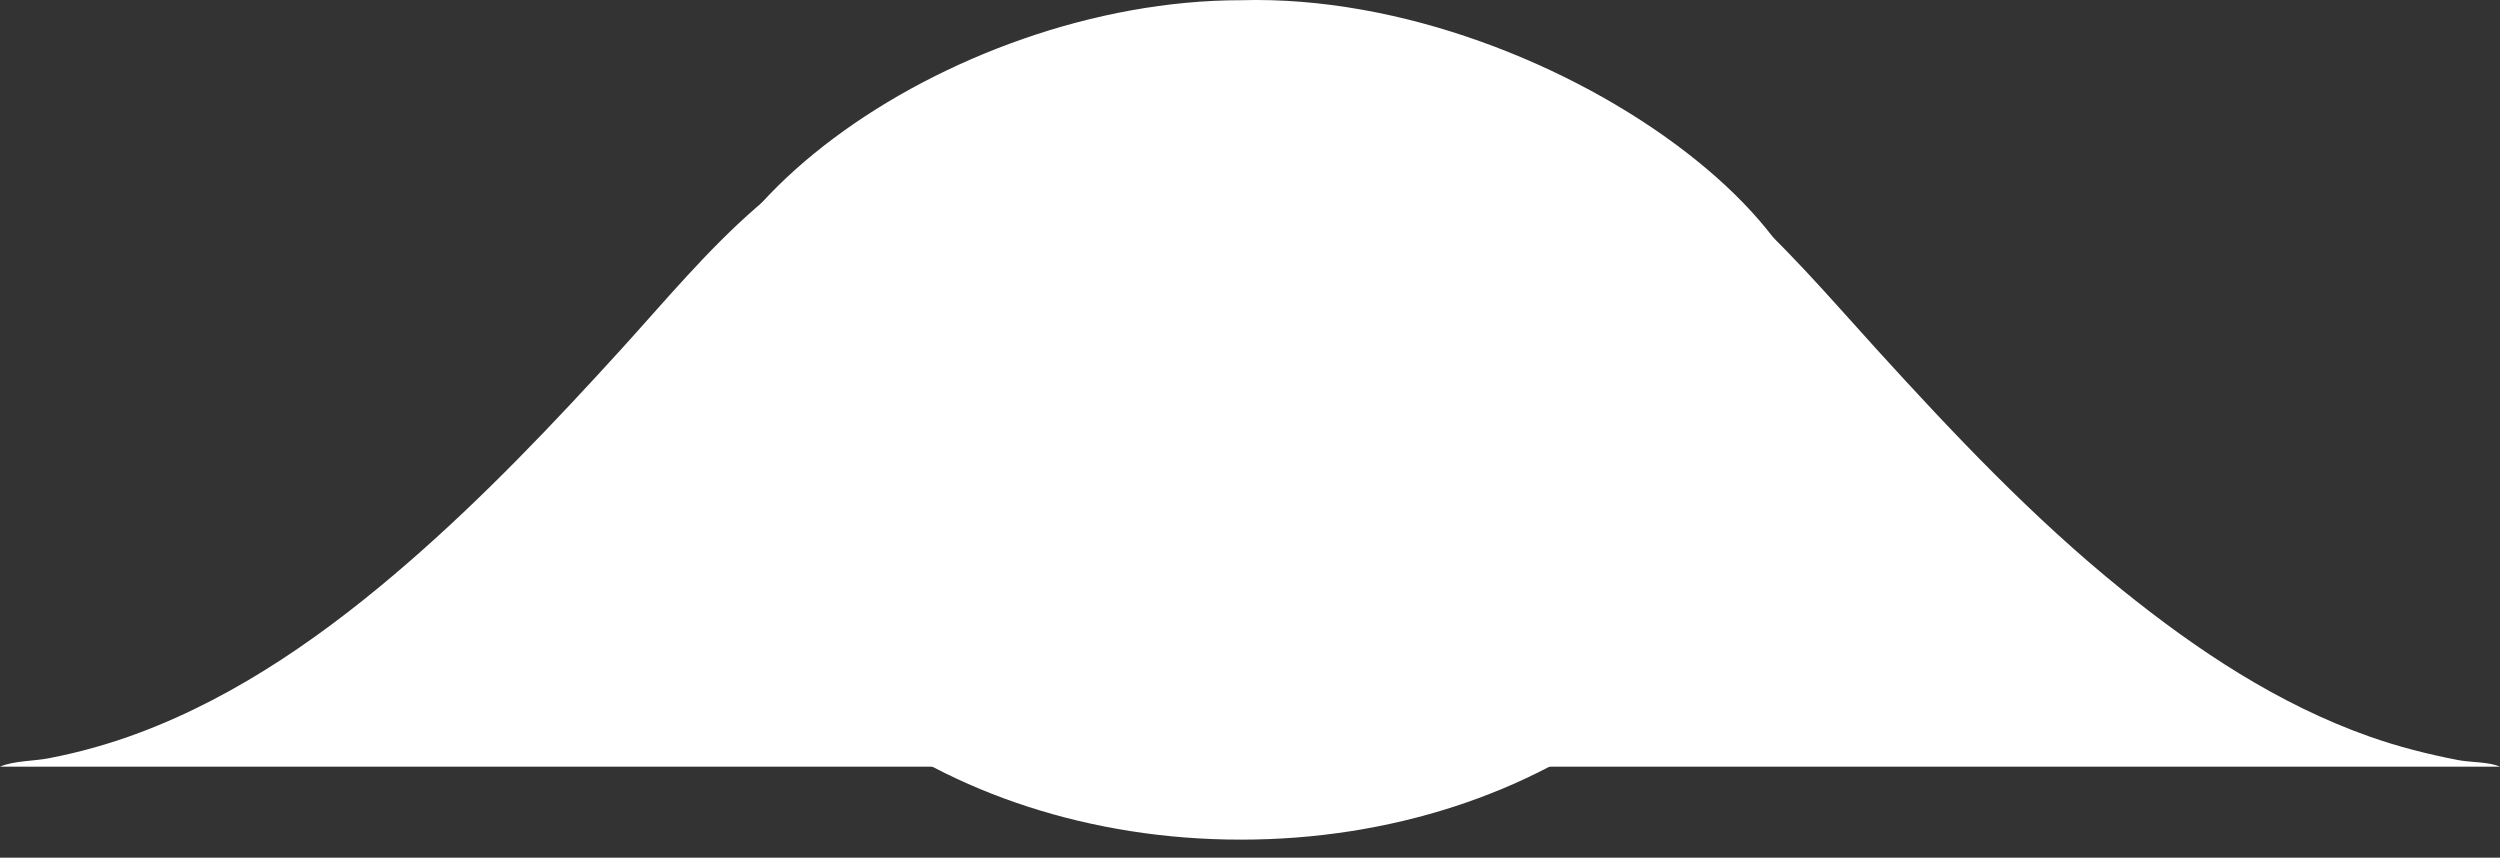 <?xml version="1.0" encoding="UTF-8"?> <svg xmlns="http://www.w3.org/2000/svg" width="137" height="47" viewBox="0 0 137 47" fill="none"><rect x="0" y="0" width="137" height="47" fill="#333333" stroke="none"/><path d="M68 0.012C85.5 -0.488 105.5 15.012 98 23.012C98 35.714 84.569 46.012 68 46.012C51.431 46.012 38 35.714 38 23.012C34.5 12.512 52 0.012 68 0.012Z" fill="white"></path><path d="M0 42.012L137 42.012C136.328 41.732 135.425 41.792 134.698 41.651C133.05 41.331 131.438 40.925 129.853 40.365C124.841 38.594 120.392 35.63 116.286 32.319C111.408 28.384 107.066 23.786 102.861 19.165C100.194 16.233 97.652 13.219 94.604 10.661C85.706 1.22 71.869 -0.523 59.718 2.141C52.962 3.623 46.624 6.859 41.427 11.384C38.718 13.742 36.428 16.516 34.017 19.165C30.336 23.211 26.546 27.2 22.409 30.795C18.015 34.615 13.132 38.098 7.631 40.157C6.021 40.76 4.354 41.231 2.665 41.554C1.822 41.716 0.783 41.682 0 42.012Z" fill="white"></path></svg> 